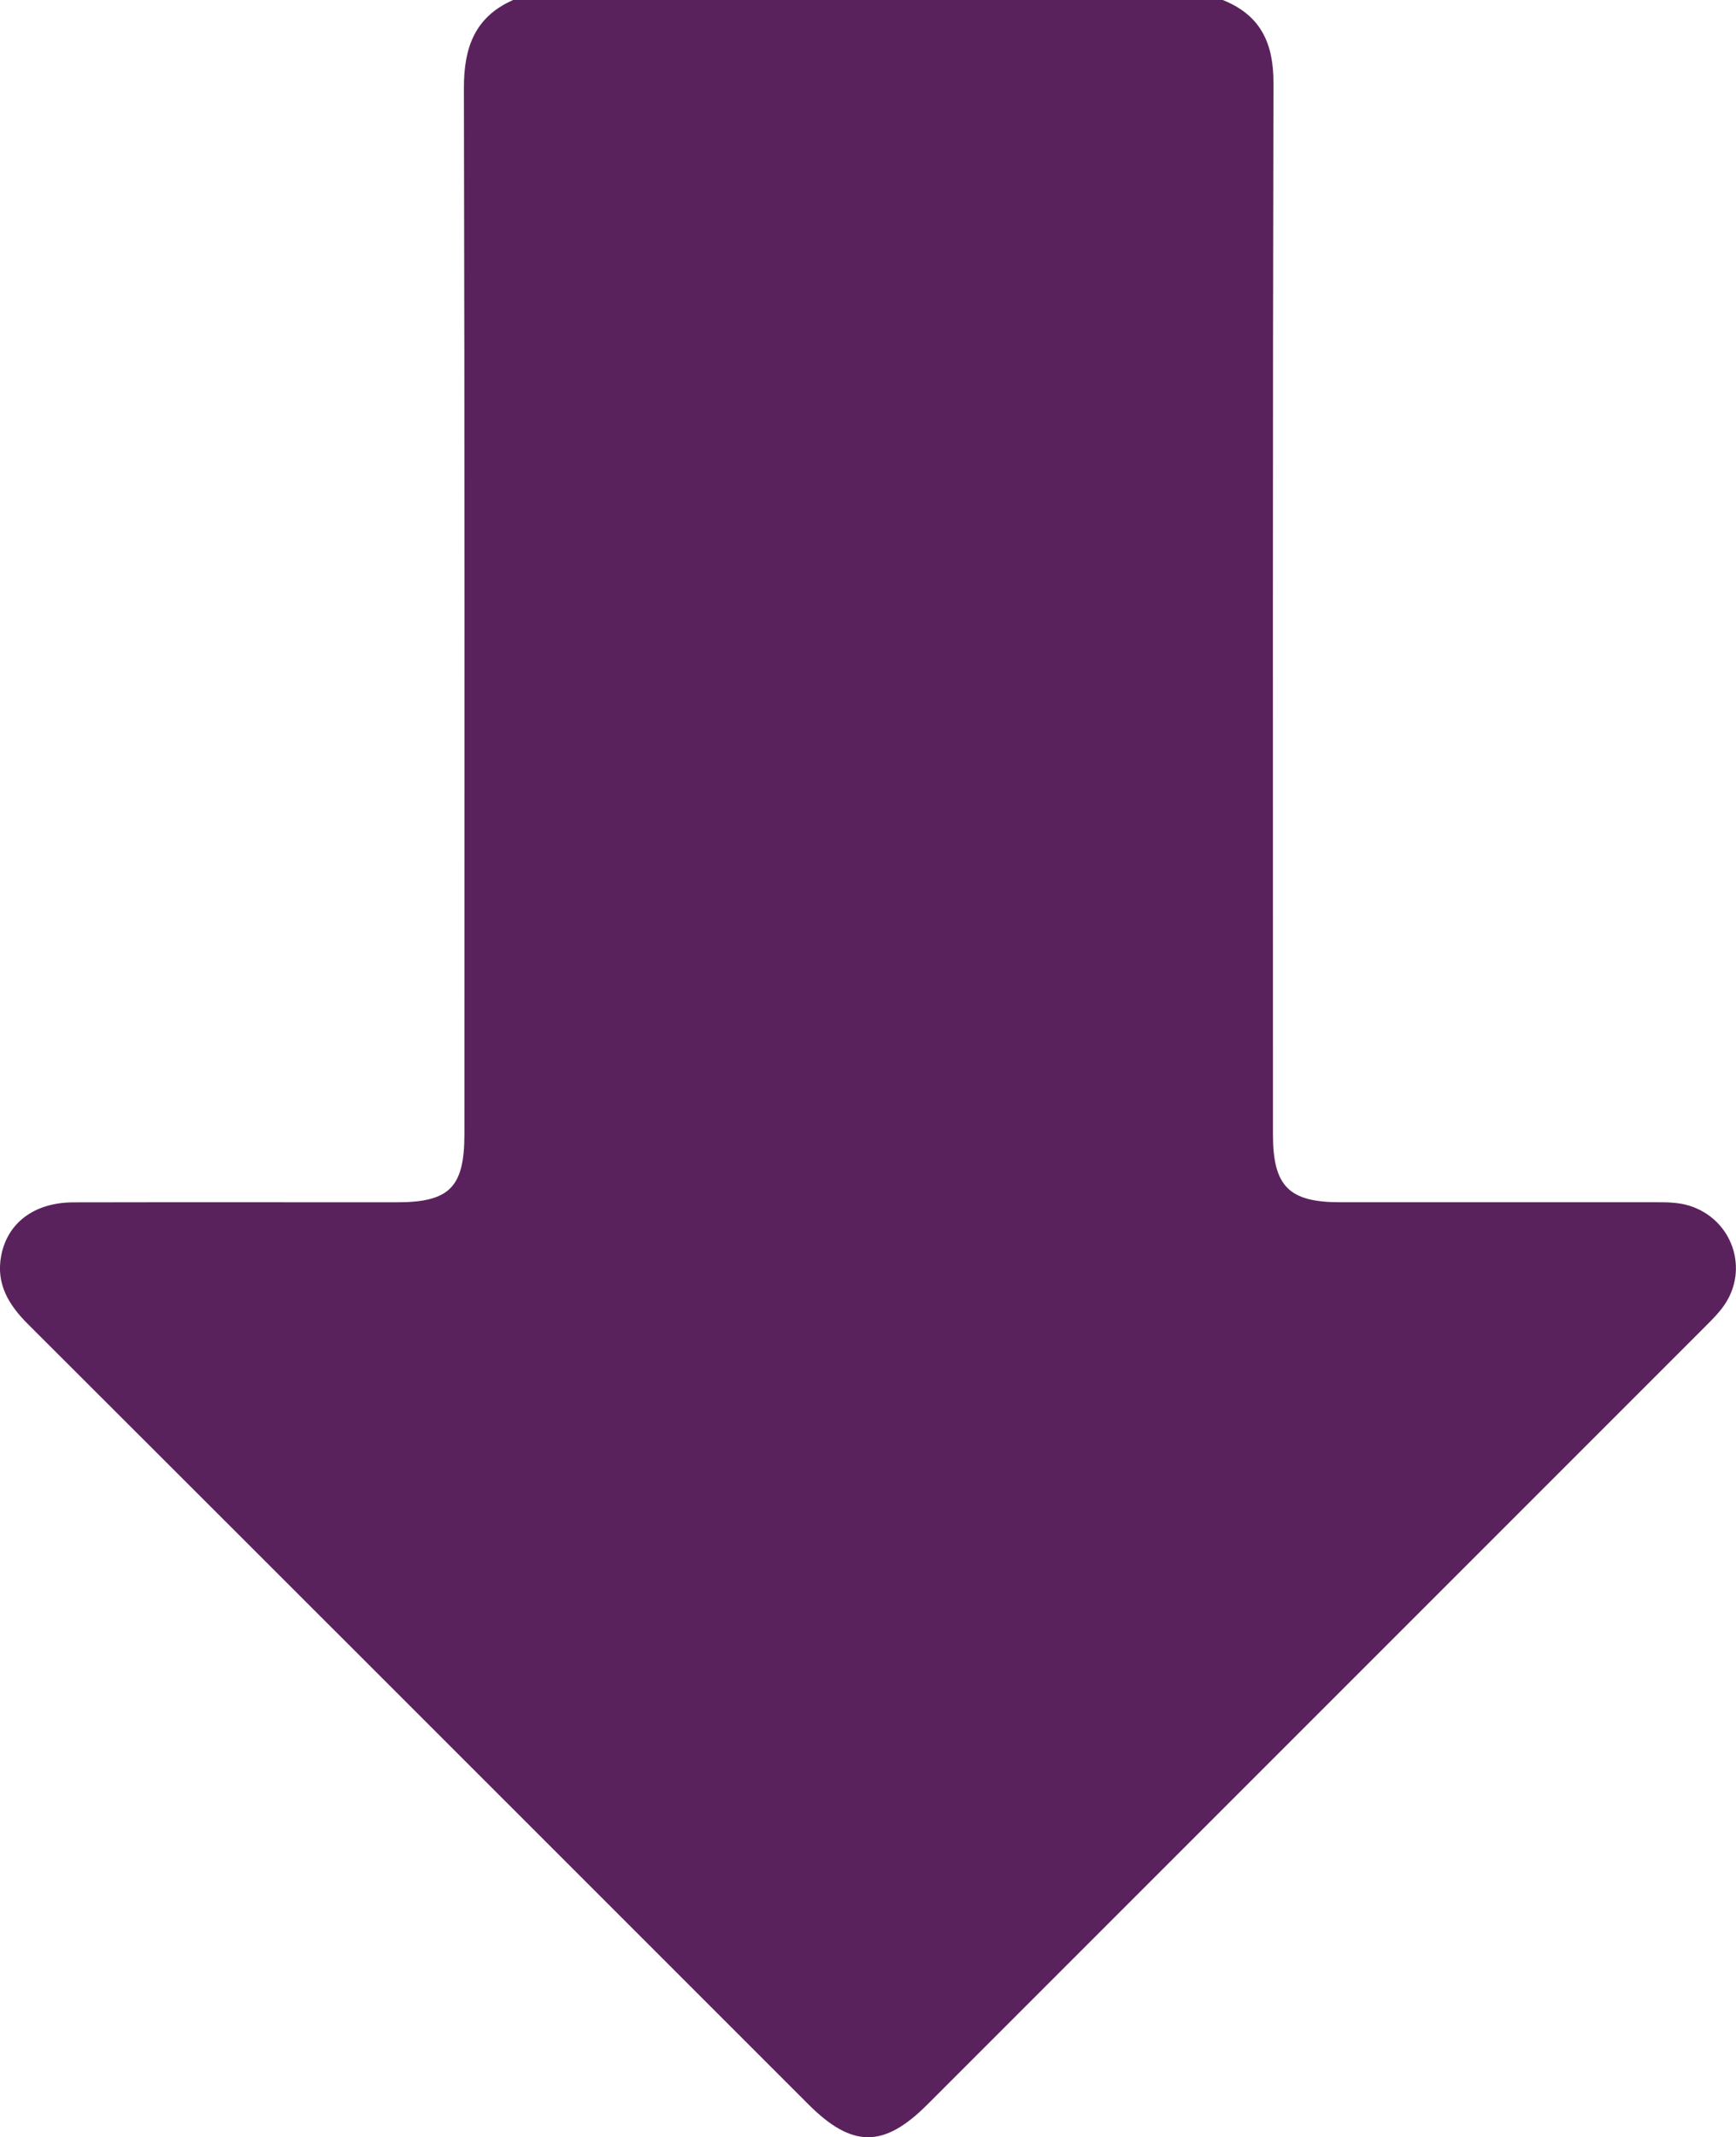 <?xml version="1.0" encoding="UTF-8"?><svg id="Ebene_2" xmlns="http://www.w3.org/2000/svg" viewBox="0 0 301.85 371.55"><defs><style>.cls-1{fill:#5a225c;}</style></defs><g id="Ebene_1-2"><path class="cls-1" d="M212.6,0c6.56,2.61,8.85,7.46,8.83,14.45-.15,60.94-.09,121.88-.09,182.81,0,8.95,2.77,11.75,11.63,11.75,18.38,0,36.76,0,55.13,0,1.94,0,3.85.03,5.73.63,7.37,2.37,10.37,10.97,5.93,17.33-.96,1.37-2.19,2.57-3.38,3.77-45.05,45.06-90.11,90.11-135.17,135.17-7.55,7.55-13.05,7.53-20.65-.07-45.23-45.22-90.45-90.46-135.71-135.65-3.36-3.35-5.58-7.02-4.64-11.91,1.11-5.76,5.83-9.23,12.54-9.25,18.74-.04,37.48-.01,56.22-.01,9.2,0,11.78-2.6,11.78-11.89,0-60.58.06-121.15-.09-181.73-.02-7.06,1.83-12.43,8.58-15.41h123.35Z"/></g></svg>